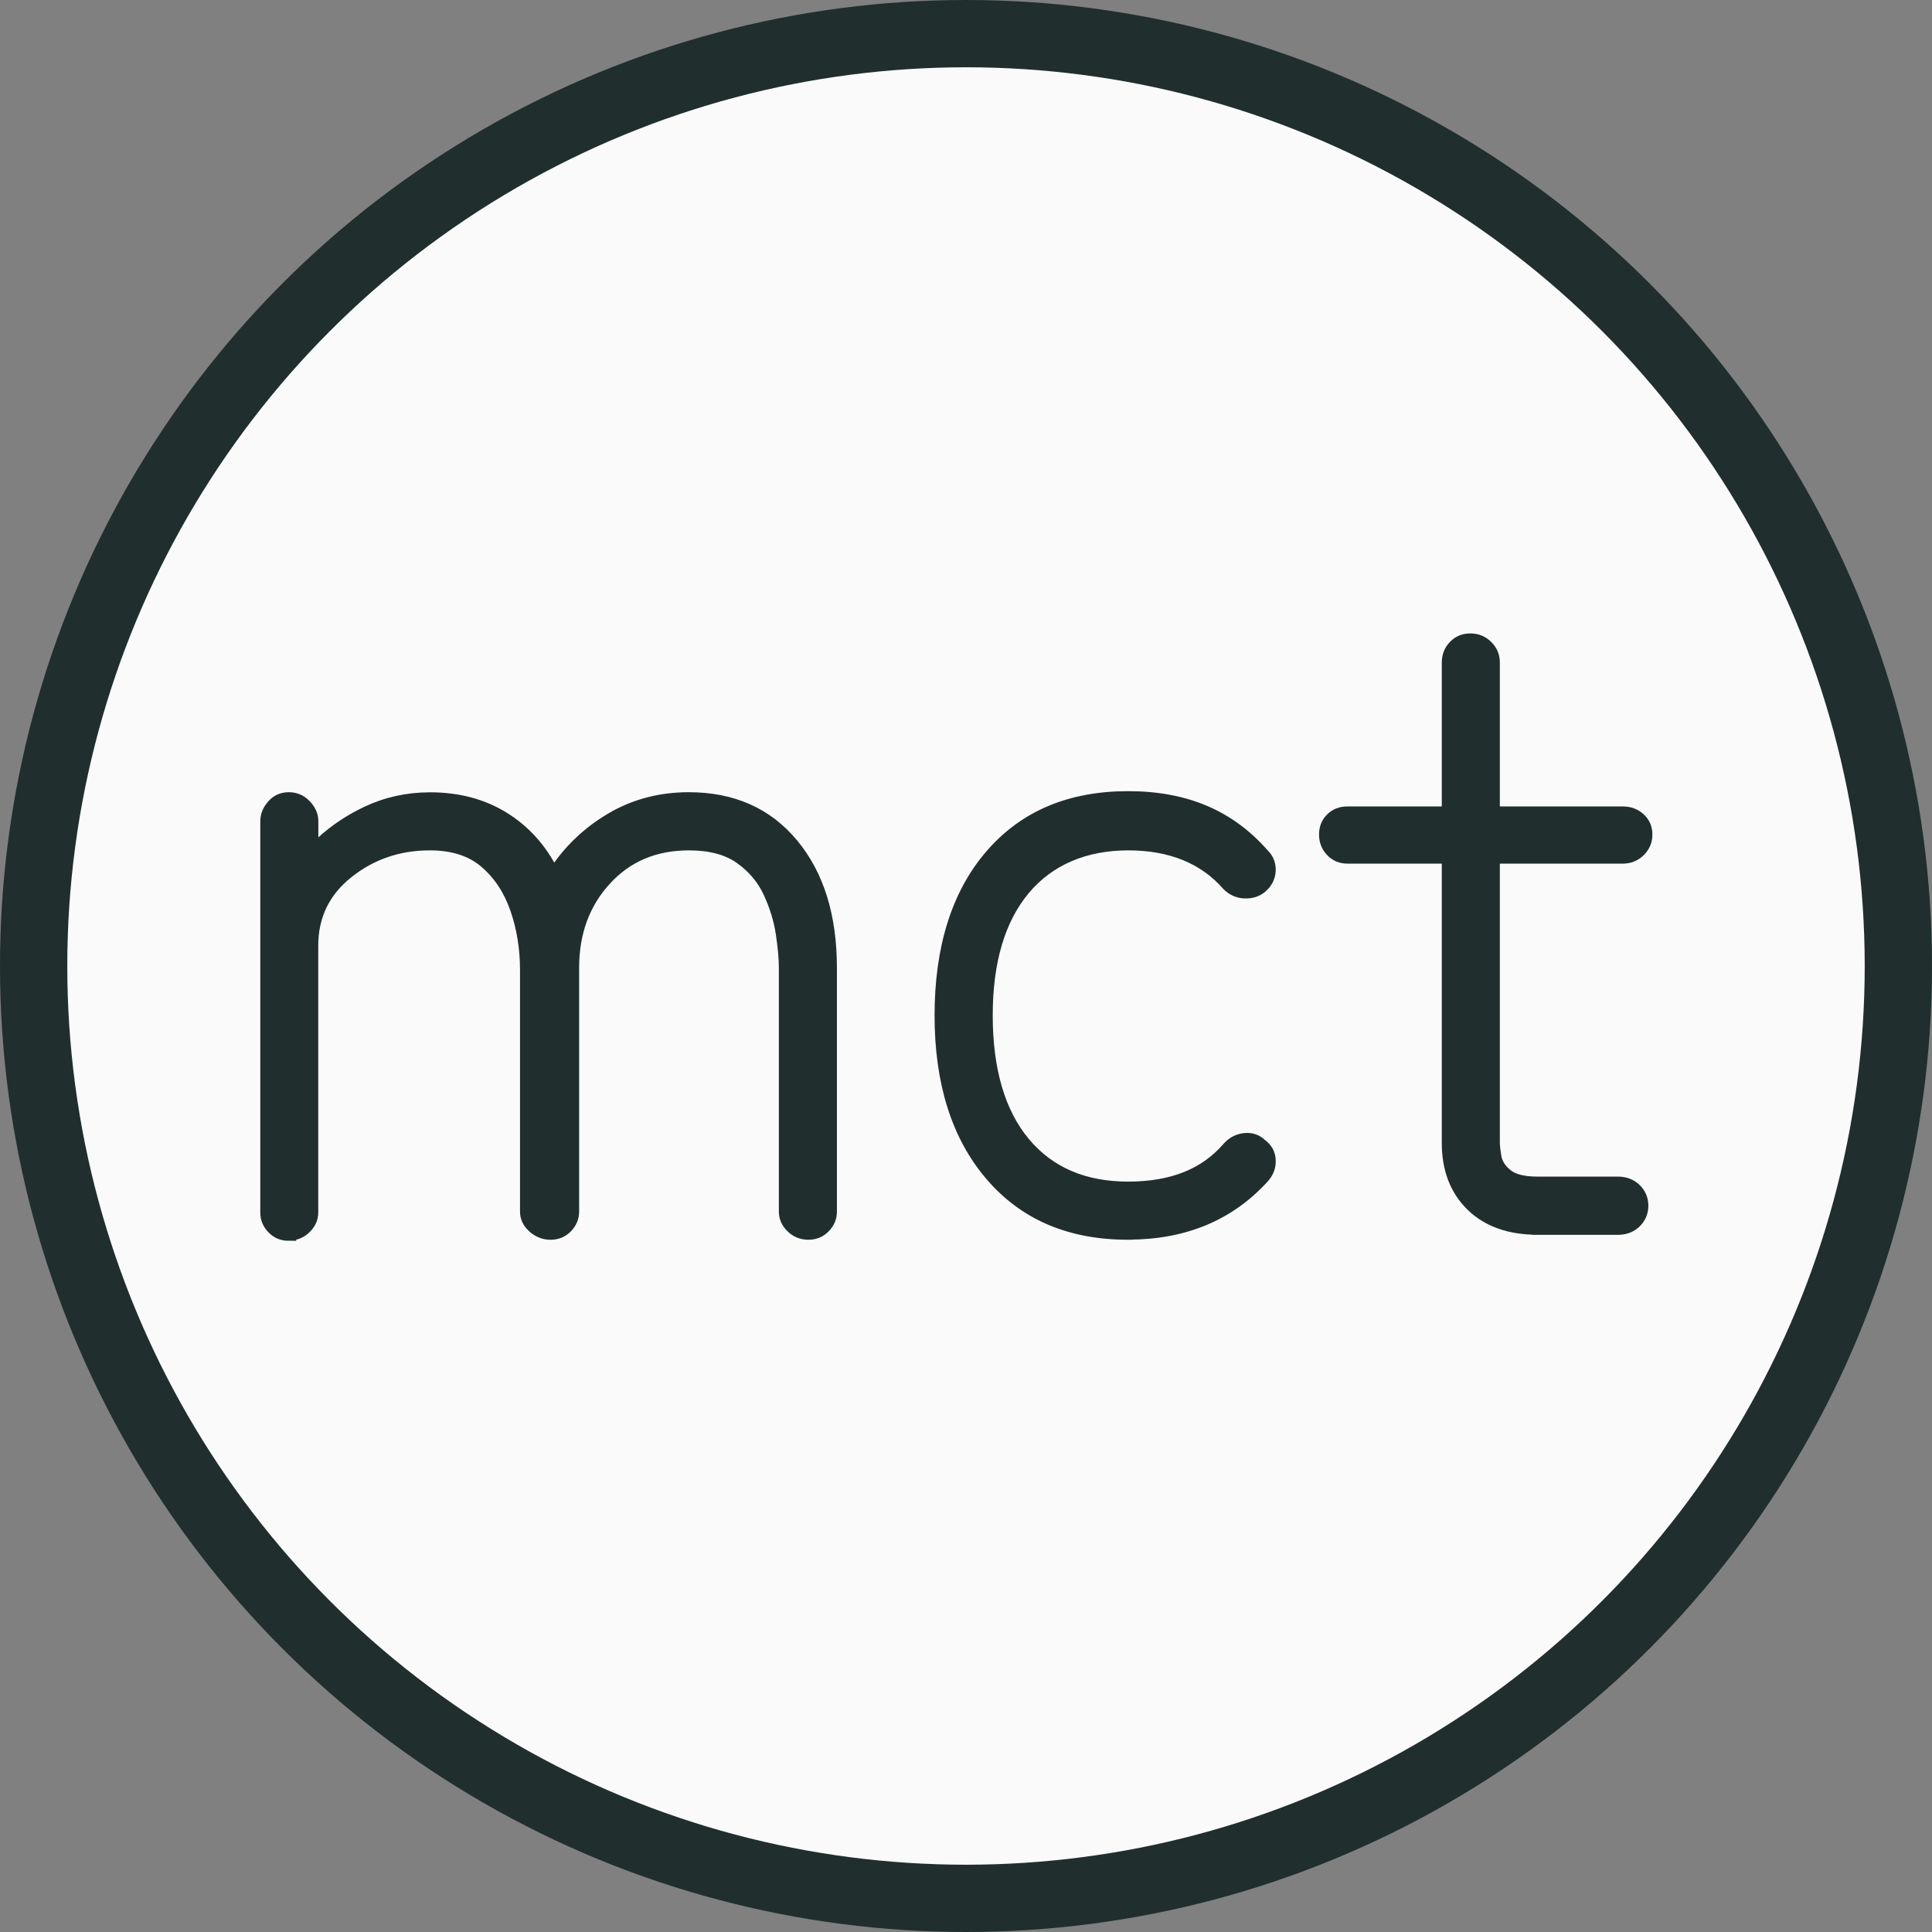 <?xml version="1.0" encoding="UTF-8"?>
<svg id="_レイヤー_2" data-name="レイヤー 2" xmlns="http://www.w3.org/2000/svg" viewBox="0 0 201 201">
  <rect x="0" y="0" width="201" height="201" fill="#808080" stroke="none"/>
  <defs>
    <style>
      .cls-1 {
        fill: #202e2e;
      }

      .cls-1, .cls-2 {
        stroke: #202e2e;
        stroke-miterlimit: 10;
      }

      .cls-2 {
        fill: #fafafa;
        stroke-width: 7px;
      }
    </style>
  </defs>
  <g id="_レイヤー_1-2" data-name="レイヤー 1">
    <g>
      <circle class="cls-2" cx="100.5" cy="100.5" r="97"/>
      <g>
        <path class="cls-1" d="m30.05,128.59c-.72,0-1.31-.25-1.77-.74-.47-.49-.7-1.05-.7-1.68v-40.72c0-.63.23-1.21.7-1.74.46-.53,1.05-.79,1.77-.79s1.32.26,1.82.79c.5.53.75,1.1.75,1.74v2.84c1.57-1.61,3.4-2.91,5.47-3.89,2.07-.98,4.29-1.47,6.65-1.47,2.93,0,5.51.68,7.72,2.05,2.21,1.37,3.93,3.28,5.15,5.73,1.5-2.31,3.47-4.19,5.9-5.63,2.43-1.44,5.15-2.16,8.15-2.16,4.58,0,8.21,1.61,10.89,4.84,2.68,3.23,4.02,7.54,4.02,12.94v25.36c0,.63-.23,1.19-.7,1.68-.47.49-1.06.74-1.77.74s-1.32-.25-1.82-.74c-.5-.49-.75-1.05-.75-1.68v-25.36c0-.98-.11-2.17-.32-3.58-.21-1.4-.64-2.8-1.29-4.21-.64-1.4-1.63-2.58-2.95-3.52-1.32-.95-3.09-1.42-5.31-1.42-3.5,0-6.37,1.21-8.58,3.63-2.22,2.42-3.33,5.45-3.33,9.1v25.36c0,.63-.23,1.19-.7,1.68-.47.49-1.06.74-1.77.74s-1.34-.25-1.88-.74c-.54-.49-.8-1.05-.8-1.68v-25.15c0-2.24-.34-4.35-1.02-6.31-.68-1.96-1.73-3.56-3.16-4.79-1.43-1.23-3.33-1.84-5.69-1.84-3.22,0-6.04.96-8.47,2.89-2.43,1.93-3.65,4.44-3.65,7.52v27.77c0,.63-.25,1.19-.75,1.68-.5.49-1.11.74-1.82.74Z"/>
        <path class="cls-1" d="m117.36,128.48c-6.08,0-10.87-2.05-14.37-6.16-3.5-4.1-5.26-9.66-5.26-16.68s1.75-12.66,5.26-16.73c3.5-4.07,8.29-6.1,14.37-6.1s10.65,2,14.16,6c.5.49.73,1.09.7,1.79-.04.7-.34,1.3-.91,1.79-.5.42-1.11.61-1.82.58-.72-.03-1.32-.3-1.82-.79-2.43-2.8-5.87-4.21-10.3-4.21s-8.15,1.54-10.73,4.63c-2.57,3.09-3.86,7.44-3.86,13.05s1.29,10.07,3.86,13.15c2.57,3.09,6.15,4.63,10.73,4.63s7.94-1.37,10.3-4.1c.5-.56,1.11-.88,1.82-.95.71-.07,1.32.14,1.82.63.57.42.88.98.91,1.68.04.7-.2,1.33-.7,1.89-3.58,3.93-8.3,5.89-14.16,5.89Z"/>
        <path class="cls-1" d="m159.94,127.96c-2.93,0-5.24-.83-6.92-2.47-1.68-1.65-2.52-3.84-2.52-6.58v-29.56h-10.3c-.72,0-1.31-.25-1.77-.74-.47-.49-.7-1.09-.7-1.79s.23-1.28.7-1.74c.46-.46,1.05-.68,1.77-.68h10.3v-15.47c0-.7.23-1.3.7-1.79.46-.49,1.05-.74,1.77-.74s1.32.25,1.82.74c.5.49.75,1.09.75,1.79v15.47h13.3c.71,0,1.32.23,1.82.68.5.46.75,1.04.75,1.74s-.25,1.3-.75,1.79c-.5.49-1.11.74-1.82.74h-13.3v29.56c0,.28.05.75.16,1.42.11.67.48,1.26,1.13,1.79.64.53,1.68.79,3.11.79h8.37c.79,0,1.43.25,1.93.74.5.49.75,1.09.75,1.79s-.25,1.3-.75,1.79c-.5.49-1.14.74-1.93.74h-8.37Z"/>
      </g>
    </g>
  </g>
</svg>